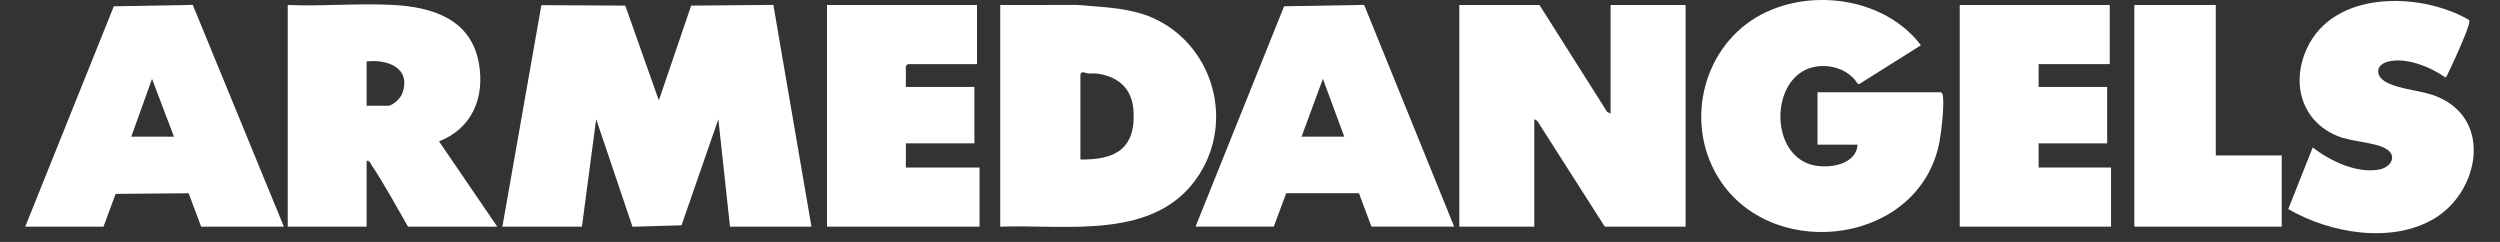 <svg width="93" height="9" viewBox="0 0 93 9" fill="none" xmlns="http://www.w3.org/2000/svg">
<rect x="0" y="0" width="93" height="9" fill="#333333" stroke="none"/>
<g clip-path="url(#clip0_653_3024)">
<path d="M18.689 8.431L20.139 0.192L23.261 0.209L24.509 3.734L25.711 0.209L28.769 0.182L30.186 8.431H27.156L26.723 4.433L25.353 8.381L23.529 8.434L22.177 4.432L21.648 8.431H18.689Z" fill="white"/>
<path d="M57.269 0.186L59.778 4.15L59.914 4.234V0.186H62.704V8.431H59.698L57.186 4.496L57.076 4.433V8.431H54.286V0.186H57.269Z" fill="white"/>
<path d="M37.209 0.186L40.073 0.184C41.081 0.273 42.148 0.28 43.08 0.759C45.145 1.819 45.903 4.515 44.588 6.528C42.99 8.974 39.657 8.337 37.209 8.432V0.186ZM40.191 5.932C41.456 5.957 42.265 5.549 42.166 4.106C42.109 3.281 41.591 2.853 40.835 2.74C40.662 2.714 40.48 2.764 40.307 2.686C40.267 2.675 40.191 2.737 40.191 2.759V5.932Z" fill="white"/>
<path d="M72.205 3.434C72.273 3.478 72.271 3.534 72.28 3.606C72.323 3.988 72.224 4.882 72.149 5.274C71.431 9.053 66.081 9.767 64.032 6.777C62.64 4.745 63.266 1.879 65.335 0.645C67.226 -0.483 70.084 -0.13 71.459 1.683L69.165 3.127L69.102 3.112C68.757 2.551 68.018 2.352 67.416 2.506C65.904 2.896 65.816 5.564 67.284 6.096C67.87 6.309 69.045 6.192 69.102 5.382H67.611V3.433H72.205V3.434Z" fill="white"/>
<path d="M10.704 0.186C11.996 0.24 13.34 0.115 14.627 0.184C16.042 0.26 17.503 0.684 17.809 2.325C18.053 3.632 17.55 4.786 16.332 5.258L18.497 8.431H15.178C14.745 7.683 14.309 6.871 13.832 6.156C13.782 6.08 13.751 5.964 13.638 5.982V8.431H10.704V0.186ZM13.638 2.285V3.934H14.432C14.609 3.934 14.894 3.663 14.961 3.483C15.321 2.512 14.389 2.198 13.638 2.285Z" fill="white"/>
<path d="M0.939 8.431L4.234 0.235L7.171 0.182L10.56 8.431H7.482L7.018 7.189L4.301 7.212L3.85 8.431H0.939ZM6.471 5.083L5.655 2.934L4.884 5.083H6.471Z" fill="white"/>
<path d="M44.474 8.431L47.768 0.234L50.746 0.182L54.095 8.43H51.017L50.553 7.188H47.847L47.384 8.43H44.474V8.431ZM50.006 5.083L49.212 2.933L48.418 5.083H50.006Z" fill="white"/>
<path d="M91.849 0.742C91.878 0.79 91.849 0.88 91.832 0.936C91.711 1.354 91.283 2.286 91.079 2.703C91.057 2.749 91.007 2.875 90.966 2.879C90.412 2.486 89.477 2.11 88.812 2.298C88.35 2.428 88.368 2.849 88.774 3.061C89.336 3.355 90.109 3.347 90.733 3.625C92.724 4.511 92.205 7.133 90.57 8.121C88.977 9.085 86.666 8.675 85.123 7.777L86.034 5.483C86.67 5.987 87.675 6.456 88.489 6.31C88.977 6.223 89.201 5.762 88.722 5.513C88.279 5.282 87.492 5.28 86.948 5.057C85.637 4.519 85.218 3.129 85.807 1.824C86.806 -0.39 90.066 -0.295 91.848 0.742H91.849Z" fill="white"/>
<path d="M36.344 0.186V2.385H33.77L33.698 2.46V3.234H36.248V5.333H33.698V6.232H36.44V8.431H30.764V0.186H36.344Z" fill="white"/>
<path d="M78.482 0.186V2.385H75.837V3.234H78.386V5.333H75.837V6.232H78.531V8.431H72.902V0.186H78.482Z" fill="white"/>
<path d="M82.427 0.186V5.783H84.88V8.431H79.397V0.186H82.427Z" fill="white"/>
</g>
<defs>
<clipPath id="clip0_653_3024">
<rect width="91.084" height="8.675" fill="white" transform="translate(0.939)"/>
</clipPath>
</defs>
</svg>

